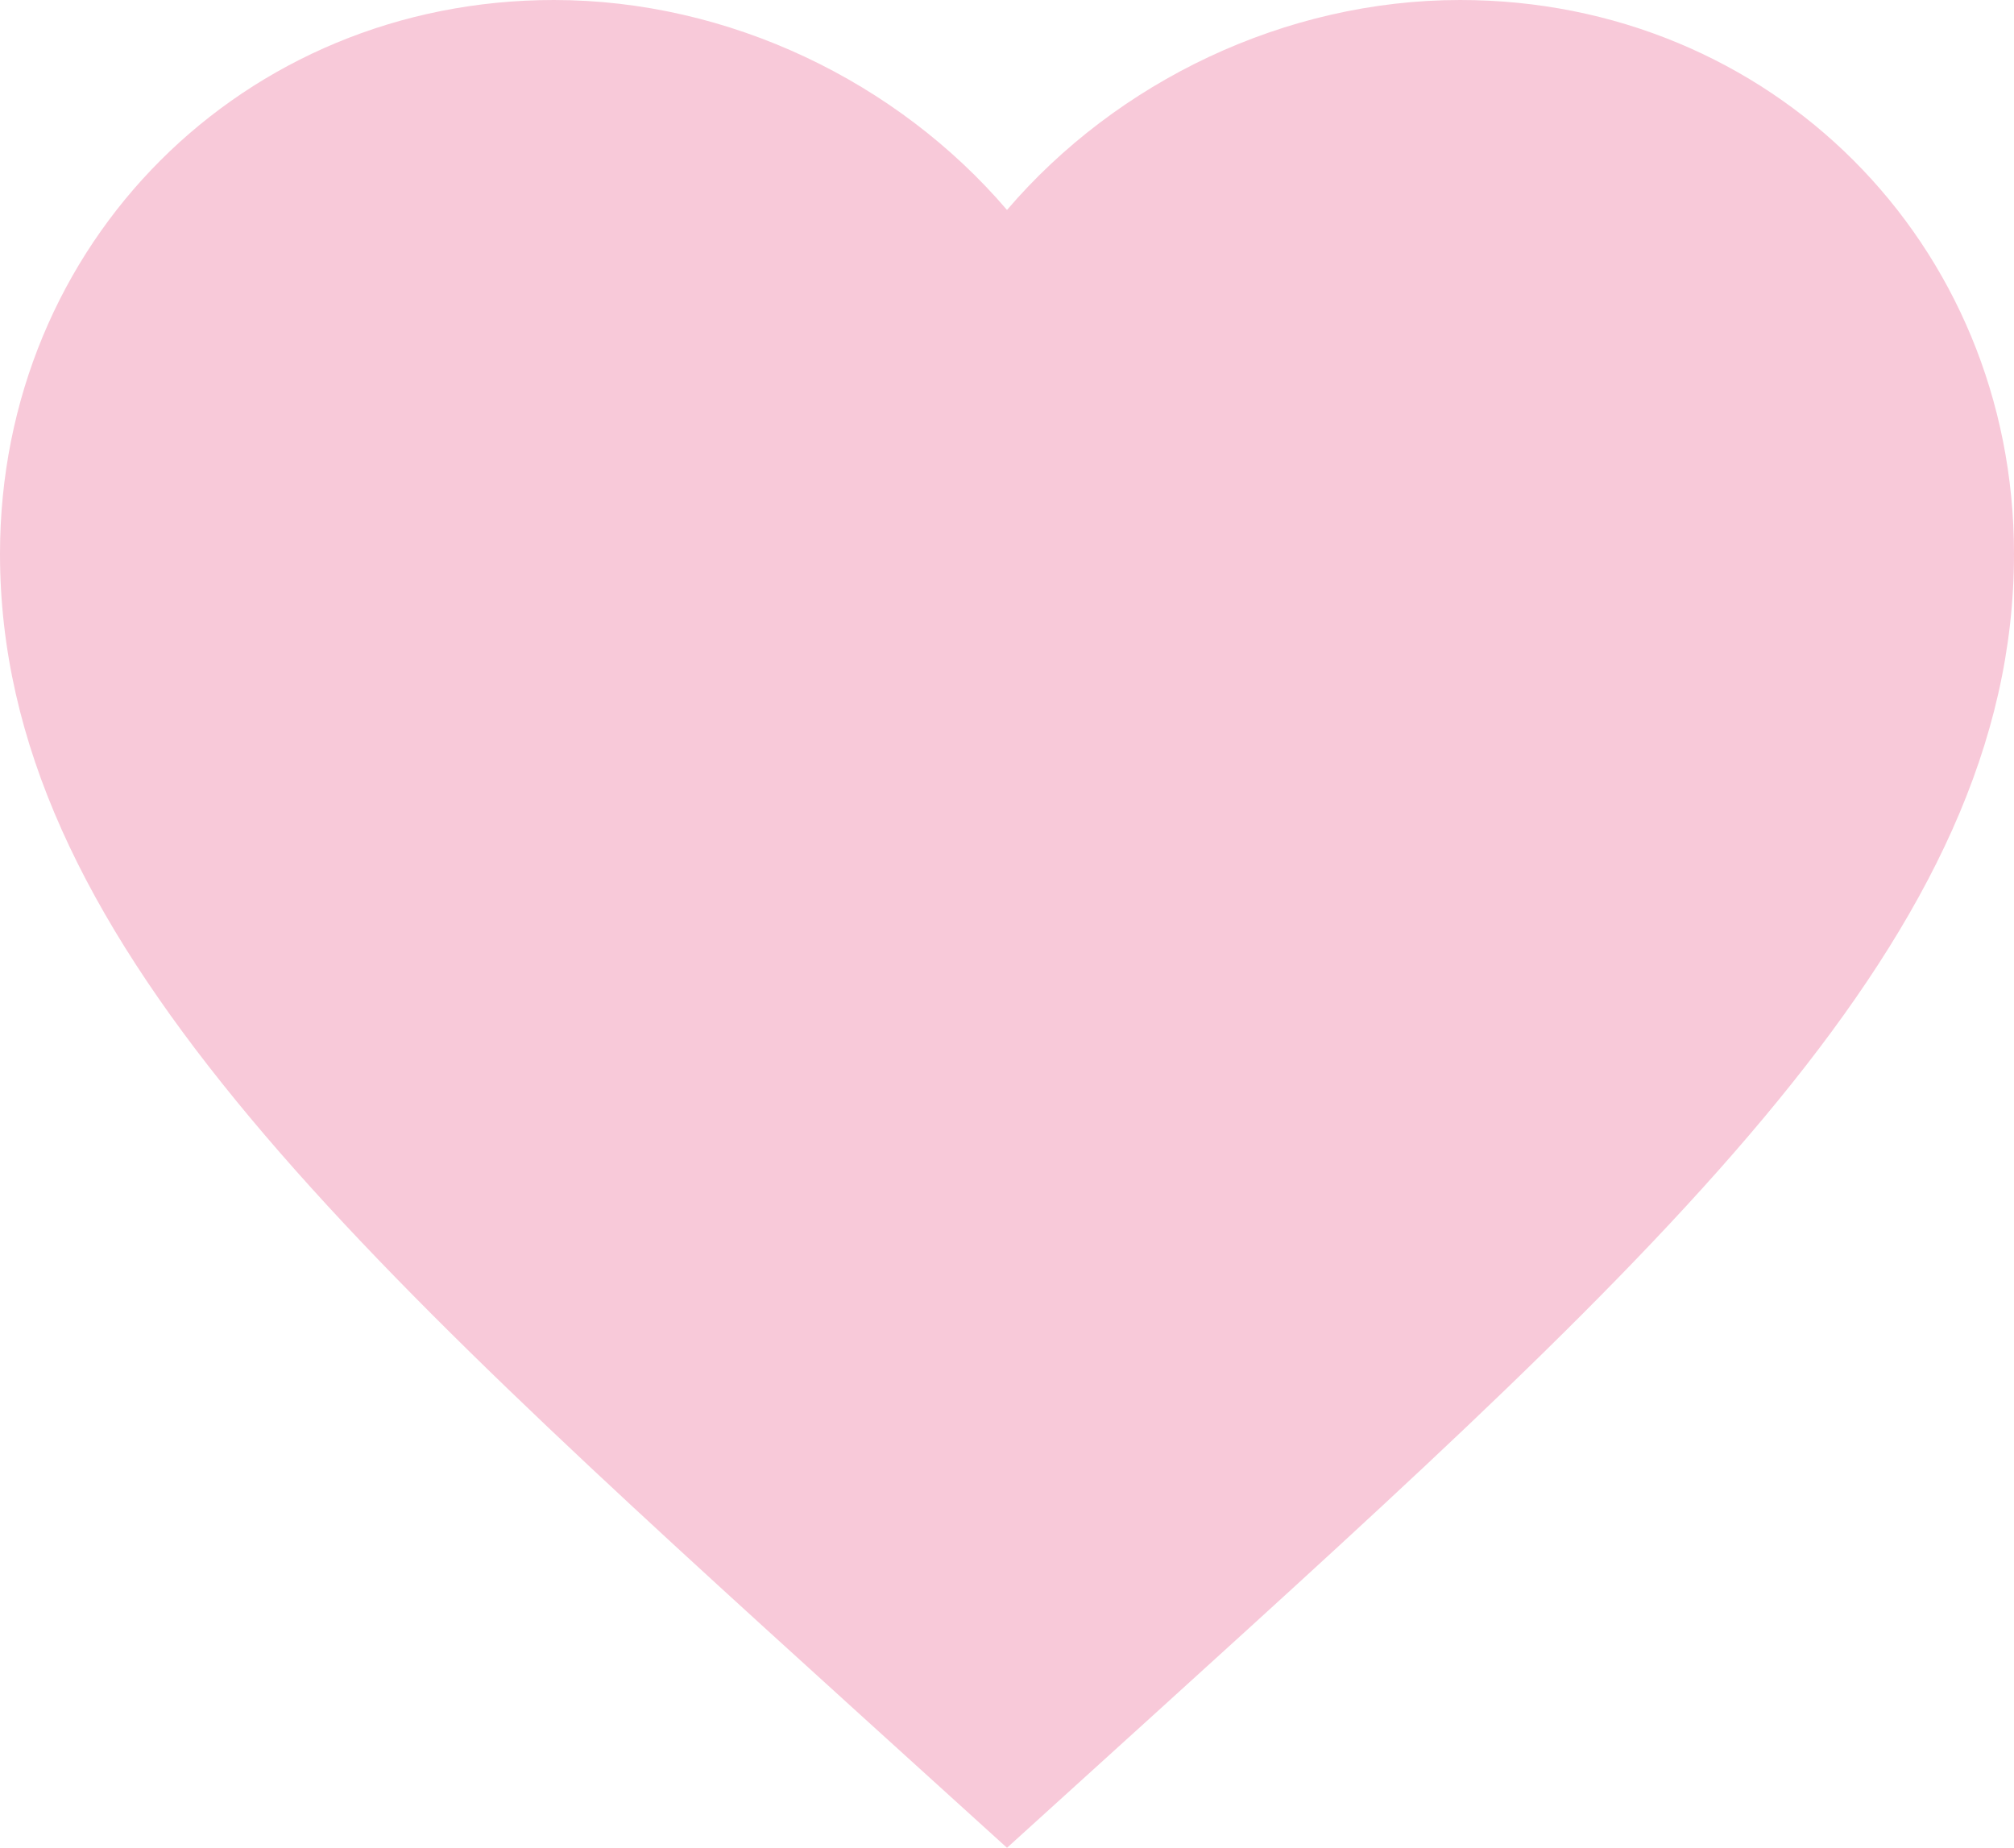 <?xml version="1.0" encoding="UTF-8" standalone="no"?><svg xmlns="http://www.w3.org/2000/svg" xmlns:xlink="http://www.w3.org/1999/xlink" fill="#f8c9d9" height="36.7" preserveAspectRatio="xMidYMid meet" version="1" viewBox="4.0 6.0 40.0 36.7" width="40" zoomAndPan="magnify"><g id="change1_1"><path d="M24 42.7l-2.9-2.63c-10.3-9.35-17.1-15.52-17.1-23.07 0-6.17 4.83-11 11-11 3.48 0 6.82 1.62 9 4.17 2.18-2.55 5.52-4.17 9-4.17 6.17 0 11 4.83 11 11 0 7.55-6.8 13.72-17.1 23.07l-2.9 2.63z" fill="inherit"/></g></svg>